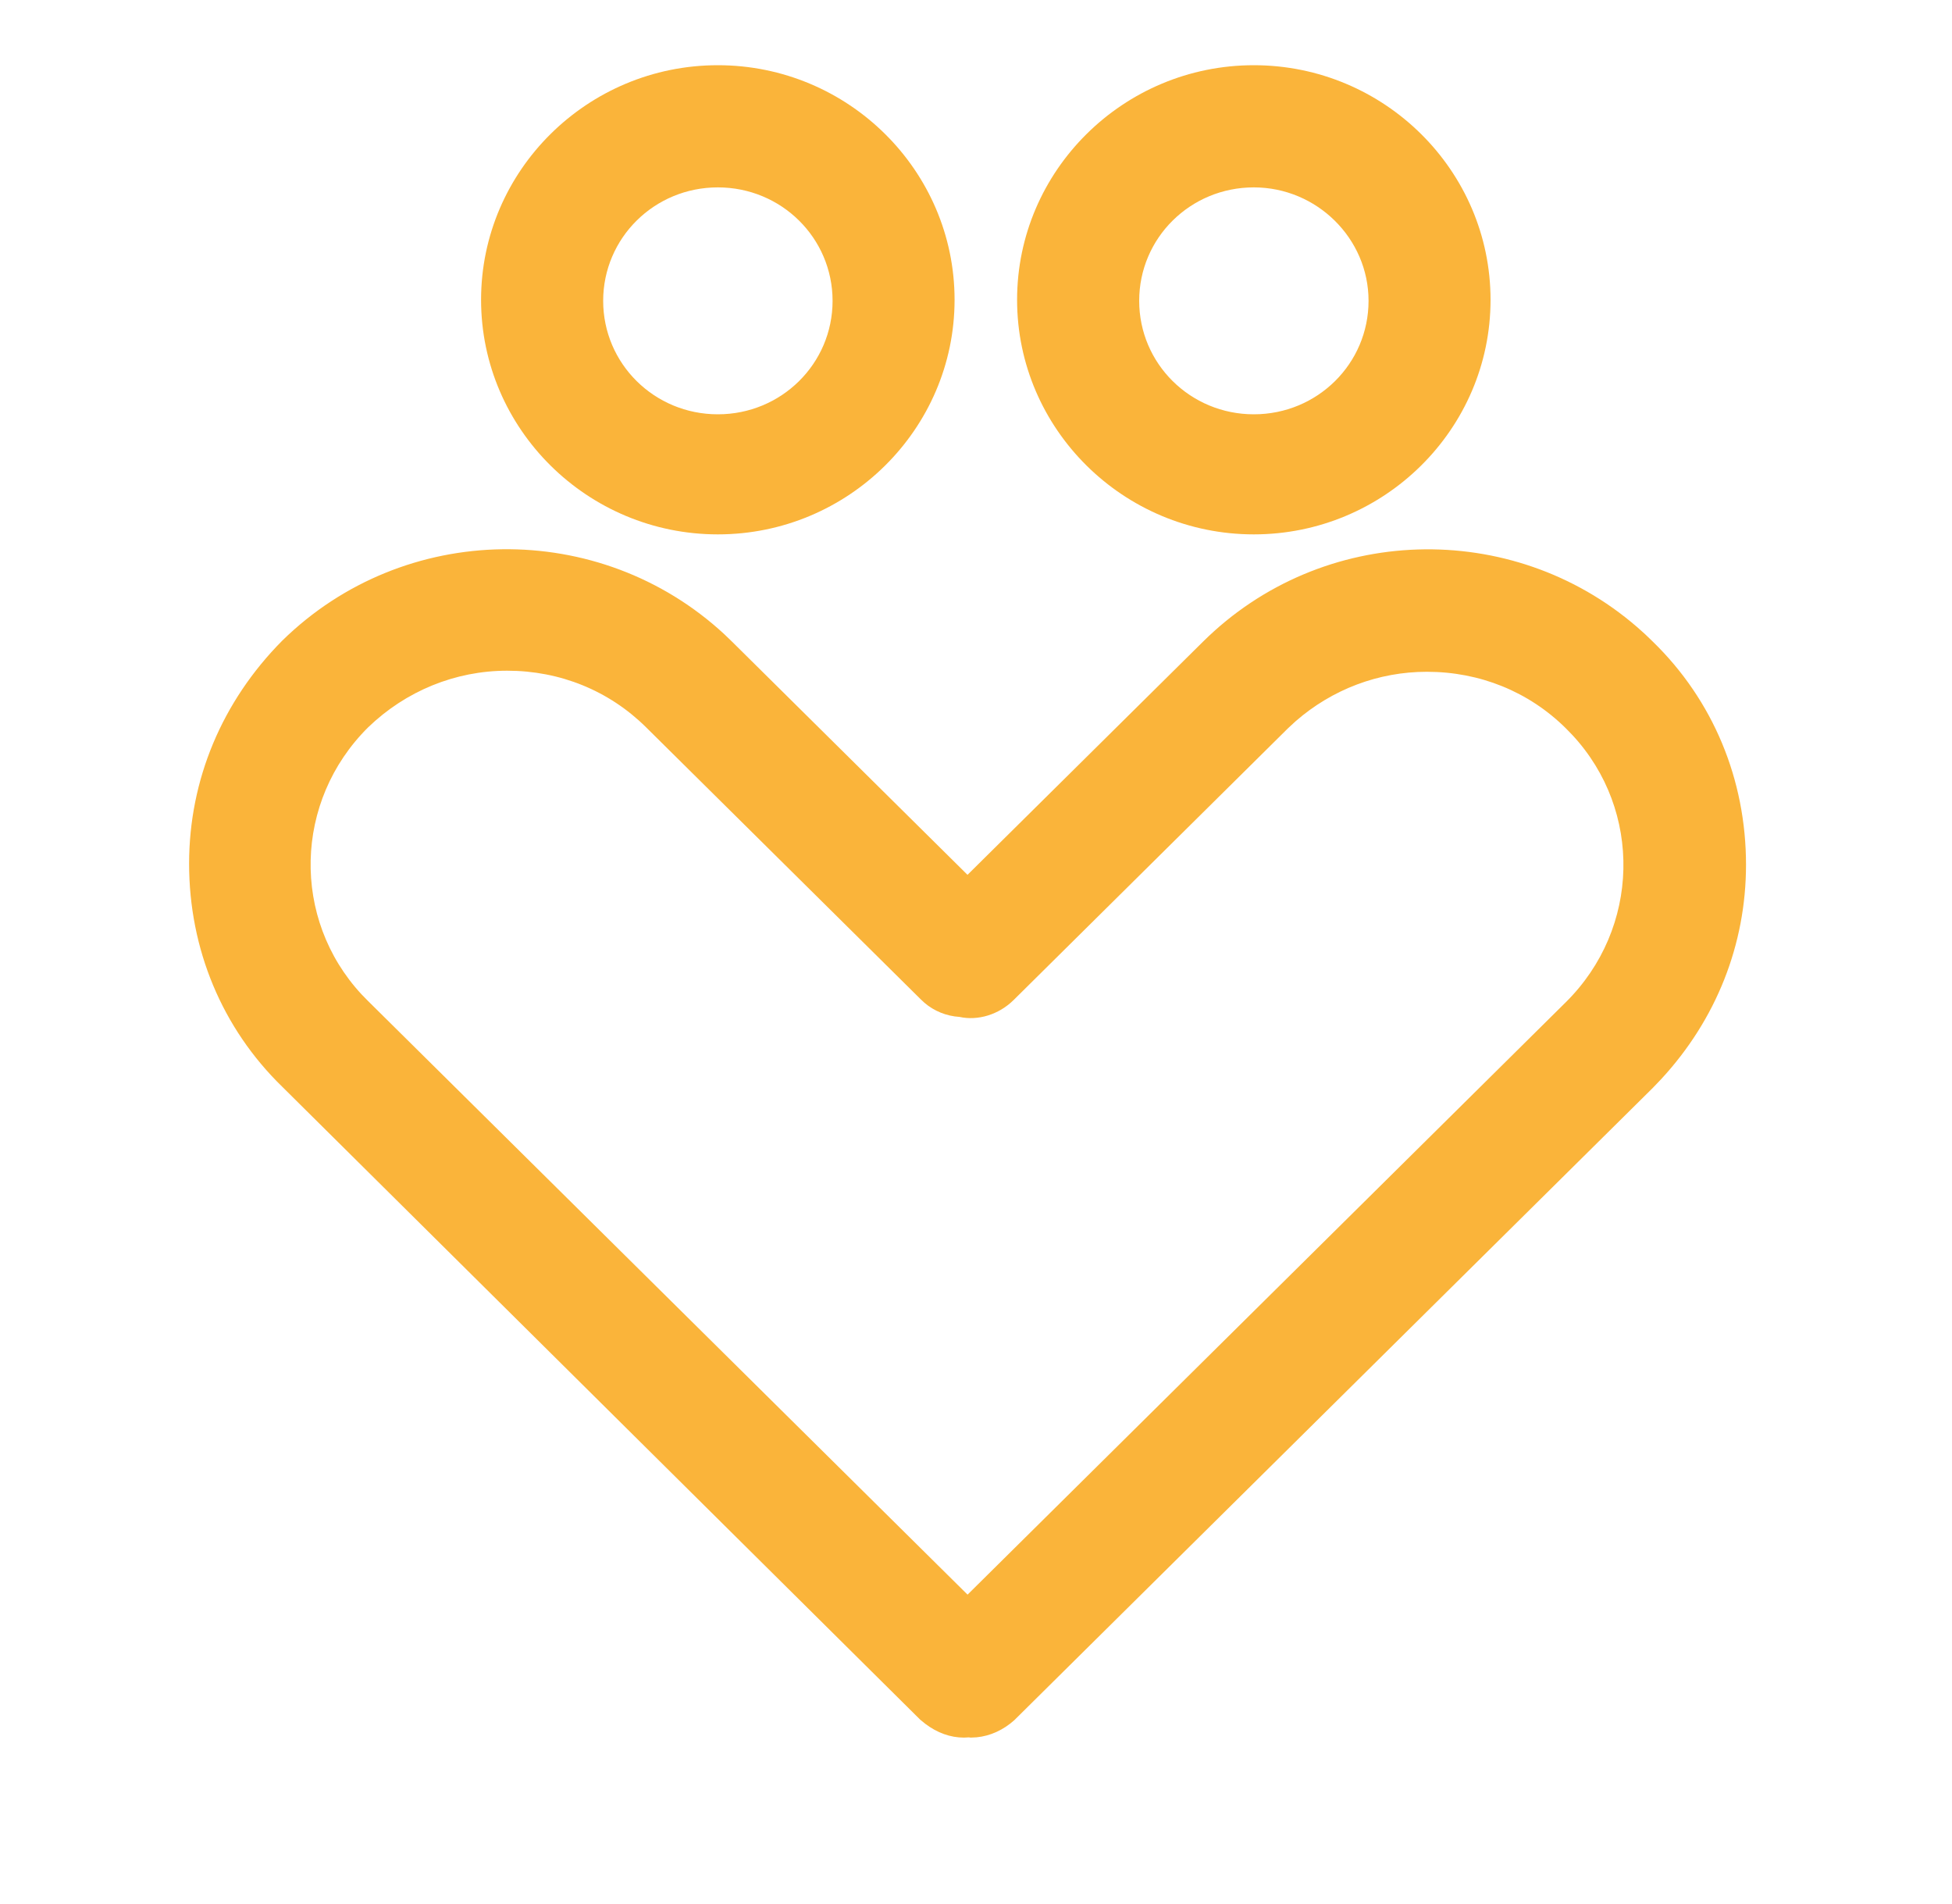 <?xml version="1.0" encoding="UTF-8"?>
<svg xmlns="http://www.w3.org/2000/svg" width="40" height="39" viewBox="0 0 40 39" fill="none">
  <path d="M5.783 13.126C8.283 10.673 12.286 10.628 14.842 12.993L15.003 13.148L19.826 17.923L24.65 13.148C27.093 10.728 30.982 10.628 33.544 12.844L33.709 12.991L33.87 13.146C35.105 14.347 35.779 15.97 35.779 17.716C35.779 19.353 35.166 20.89 34.044 22.105L33.872 22.285L20.785 35.242C20.561 35.442 20.294 35.566 20.012 35.593L19.89 35.599L19.855 35.594L19.752 35.599C19.476 35.599 19.204 35.501 18.962 35.317L18.859 35.234L5.784 22.265C4.549 21.064 3.875 19.441 3.875 17.695C3.875 15.976 4.551 14.368 5.783 13.126ZM10.393 13.741C9.33 13.741 8.317 14.156 7.545 14.9C6.018 16.413 5.973 18.826 7.41 20.373L7.545 20.511L19.827 32.67L32.087 20.532C33.614 19.02 33.659 16.607 32.222 15.06L32.087 14.921C31.327 14.168 30.321 13.763 29.239 13.763C28.247 13.763 27.299 14.123 26.55 14.776L26.393 14.921L20.773 20.486C20.465 20.791 20.035 20.916 19.662 20.834C19.395 20.817 19.142 20.715 18.942 20.543L18.859 20.465L13.239 14.9C12.479 14.148 11.474 13.741 10.393 13.741ZM14.71 1.336C17.382 1.336 19.561 3.494 19.561 6.143C19.56 8.791 17.382 10.948 14.71 10.948C12.038 10.948 9.859 8.791 9.858 6.143C9.858 3.494 12.037 1.336 14.71 1.336ZM25.693 1.336C28.366 1.336 30.544 3.494 30.544 6.143C30.544 8.791 28.366 10.948 25.693 10.948C23.021 10.948 20.842 8.791 20.842 6.143C20.842 3.494 23.021 1.336 25.693 1.336ZM14.71 3.839C13.408 3.839 12.361 4.876 12.36 6.163C12.36 7.45 13.408 8.488 14.71 8.488C16.012 8.488 17.061 7.45 17.061 6.163C17.06 4.876 16.012 3.839 14.71 3.839ZM25.693 3.839C24.392 3.839 23.344 4.876 23.344 6.163C23.344 7.45 24.392 8.488 25.693 8.488C26.995 8.488 28.044 7.45 28.044 6.163C28.044 4.884 26.982 3.839 25.693 3.839Z" fill="#FAB43A"></path>
</svg>
